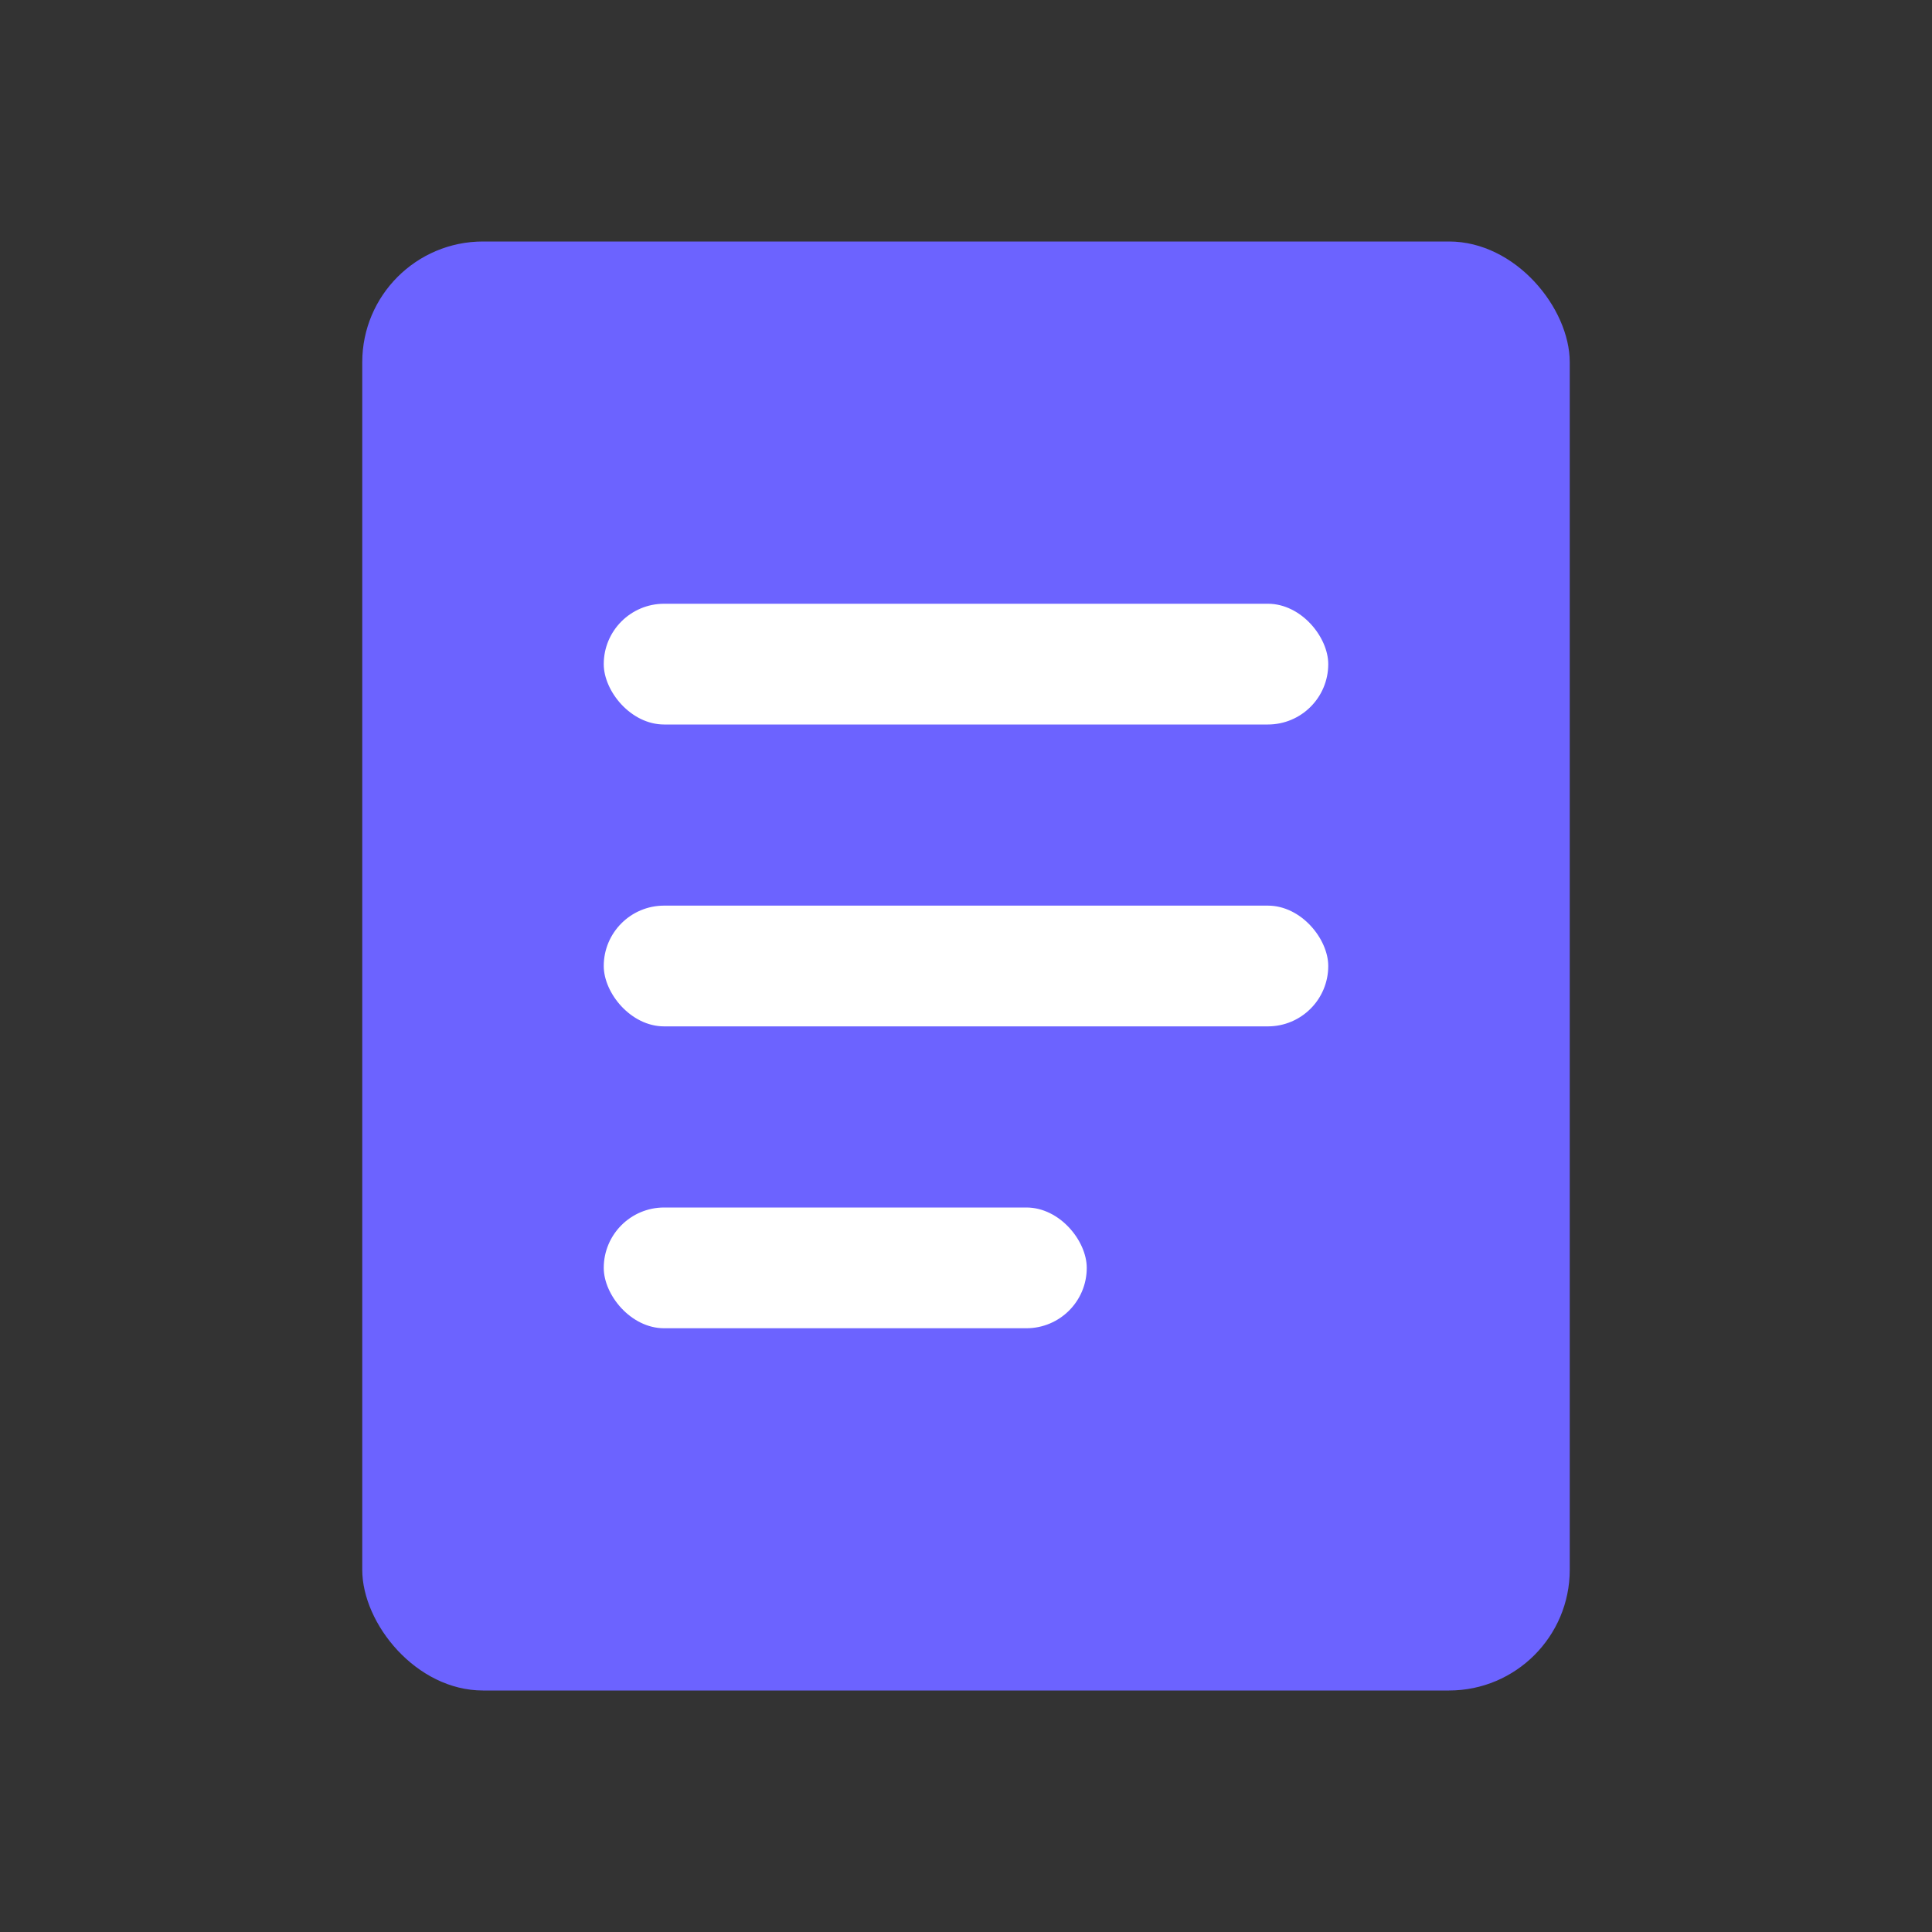 <svg xmlns="http://www.w3.org/2000/svg" width="32" height="32" fill="none" viewBox="0 0 32 32">
  <rect x="0" y="0" width="32" height="32" fill="#333333" stroke="none"/>
  <rect x="6" y="4" width="20" height="24" rx="2" fill="#6C63FF"/>
  <rect x="10" y="10" width="12" height="2" rx="1" fill="#fff"/>
  <rect x="10" y="15" width="12" height="2" rx="1" fill="#fff"/>
  <rect x="10" y="20" width="8" height="2" rx="1" fill="#fff"/>
</svg> 